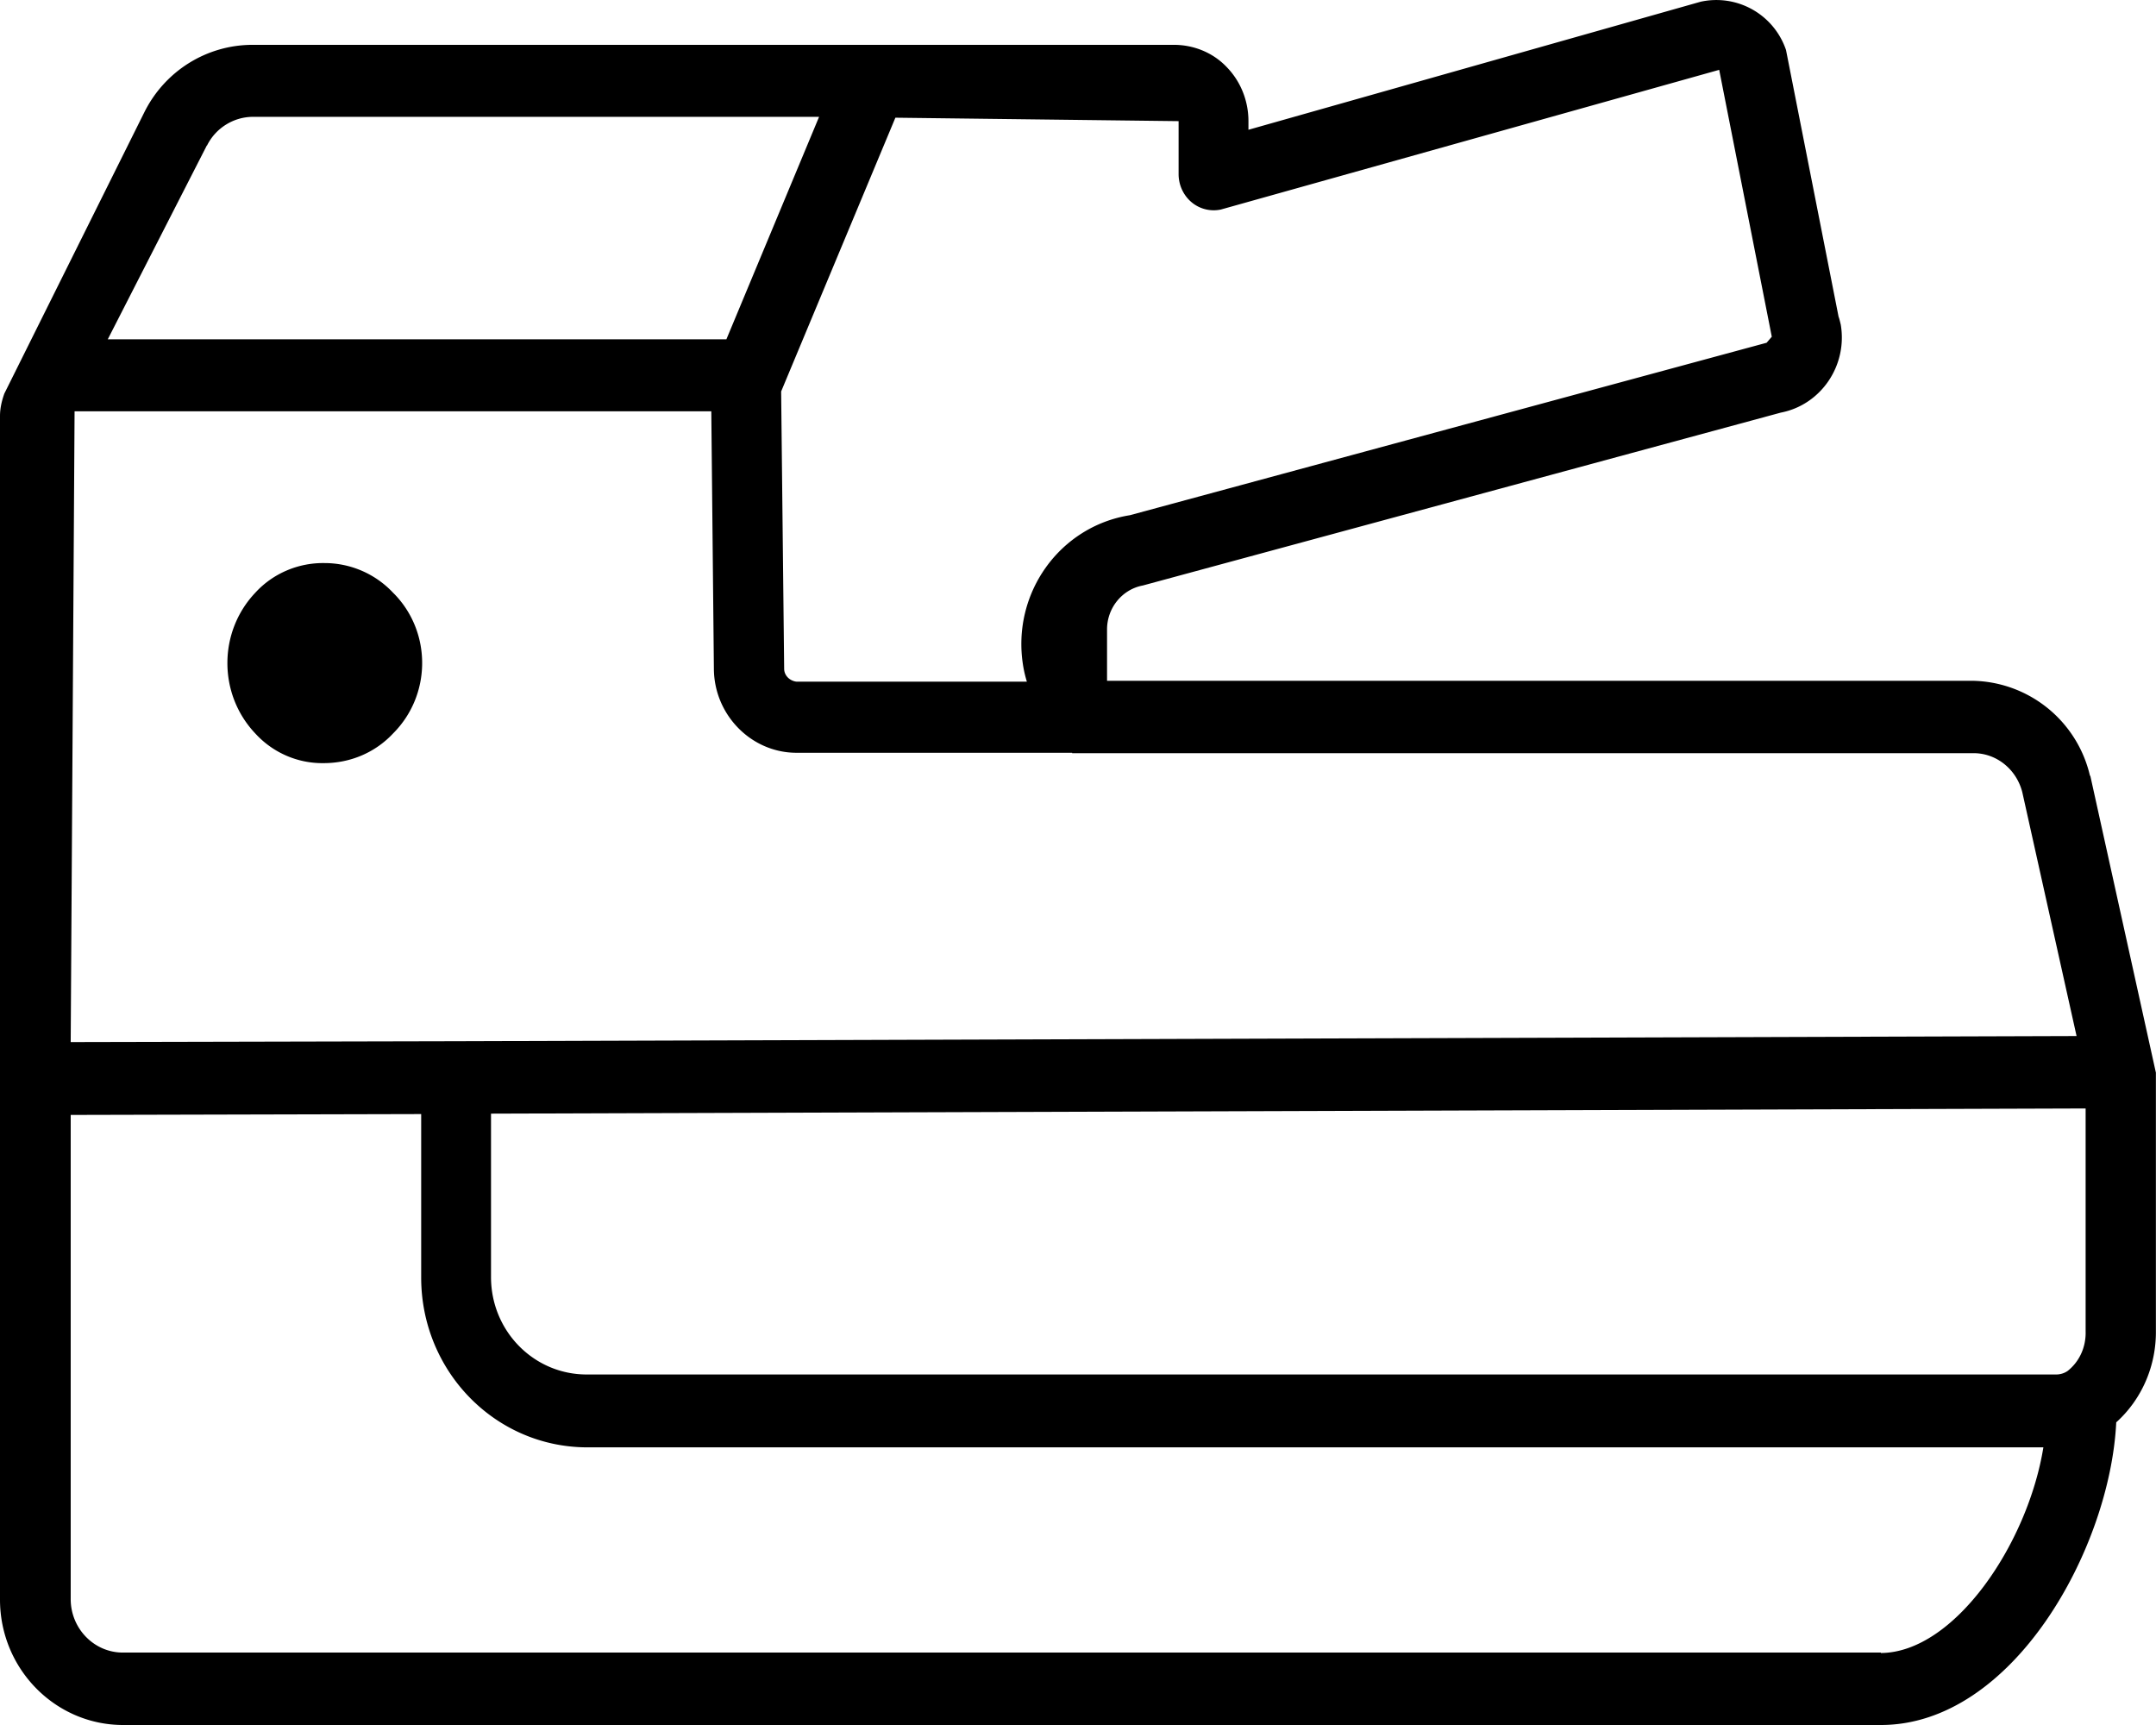 <?xml version="1.0" standalone="no"?><!DOCTYPE svg PUBLIC "-//W3C//DTD SVG 1.1//EN" "http://www.w3.org/Graphics/SVG/1.1/DTD/svg11.dtd"><svg t="1742285366894" class="icon" viewBox="0 0 1280 1024" version="1.1" xmlns="http://www.w3.org/2000/svg" p-id="1344" xmlns:xlink="http://www.w3.org/1999/xlink" width="250" height="200"><path d="M1240.778 460.429a72.865 72.865 0 0 0-70.126-56.306H657.244V373.667c0-12.797 8.958-23.802 21.243-26.105l378.785-102.63c23.802-4.607 39.67-27.897 35.575-52.211 0 0-1.024-4.351-1.28-4.607l-31.224-158.424A43.663 43.663 0 0 0 1009.668 1.024L741.191 77.037v-5.119c0-12.029-4.607-23.546-12.797-31.992-8.19-8.702-19.707-13.309-31.48-13.309H149.979c-27.129 0-51.955 15.356-64.24 39.926L2.559 233.67c-1.536 4.351-2.559 8.702-2.559 13.309V949.523c0 40.95 32.504 74.221 72.686 74.477h1043.963c78.572 0 136.158-104.934 139.741-179.667 15.356-13.821 23.802-33.784 23.546-54.514v-153.05L1241.034 460.685zM699.729 71.918v31.48c0 6.398 2.815 12.541 7.678 16.636a20.475 20.475 0 0 0 17.404 4.351l295.862-82.923 31.224 158.424-3.071 3.583-378.017 102.374c-41.718 6.654-70.126 46.324-63.472 88.81 0.512 3.327 1.28 6.654 2.303 9.982h-136.926c-3.839-0.512-7.166-3.583-7.166-7.678l-1.792-164.567 67.823-162.519 168.406 2.047zM122.849 86.506c5.119-10.493 15.868-17.148 27.385-17.148H486.278l-55.026 132.063H63.984l58.865-115.171zM44.277 244.163H422.294l1.536 153.05c0.256 27.129 22.01 49.396 48.628 49.652h164.055v0.256h534.138c14.076-0.512 26.361 9.214 29.945 23.034l32.248 144.86-962.063 3.071-228.807 0.512 2.303-374.69z m1072.372 736.84H72.942c-17.148 0-30.968-14.332-30.968-31.736V661.851l208.076-0.512v97c0 55.538 43.765 100.583 98.279 100.839H1213.137c-9.214 57.074-52.723 121.826-96.488 122.081z m121.57-190.672c0.256 9.214-3.583 17.916-10.749 23.546a12.029 12.029 0 0 1-6.654 2.047H348.329c-31.48 0-56.818-25.85-56.818-57.842v-97l946.707-3.071v132.319z" p-id="1345"></path><path d="M233.414 351.912a55.794 55.794 0 0 0-40.694-17.66c-15.612-0.256-30.712 6.142-41.206 17.66-22.01 23.29-22.01 60.145 0 83.435 10.493 11.517 25.338 17.916 40.694 17.66 15.612 0 30.456-6.142 41.206-17.66 22.522-22.522 23.034-59.377 1.024-82.411l-1.024-1.024z" p-id="1346"></path></svg>